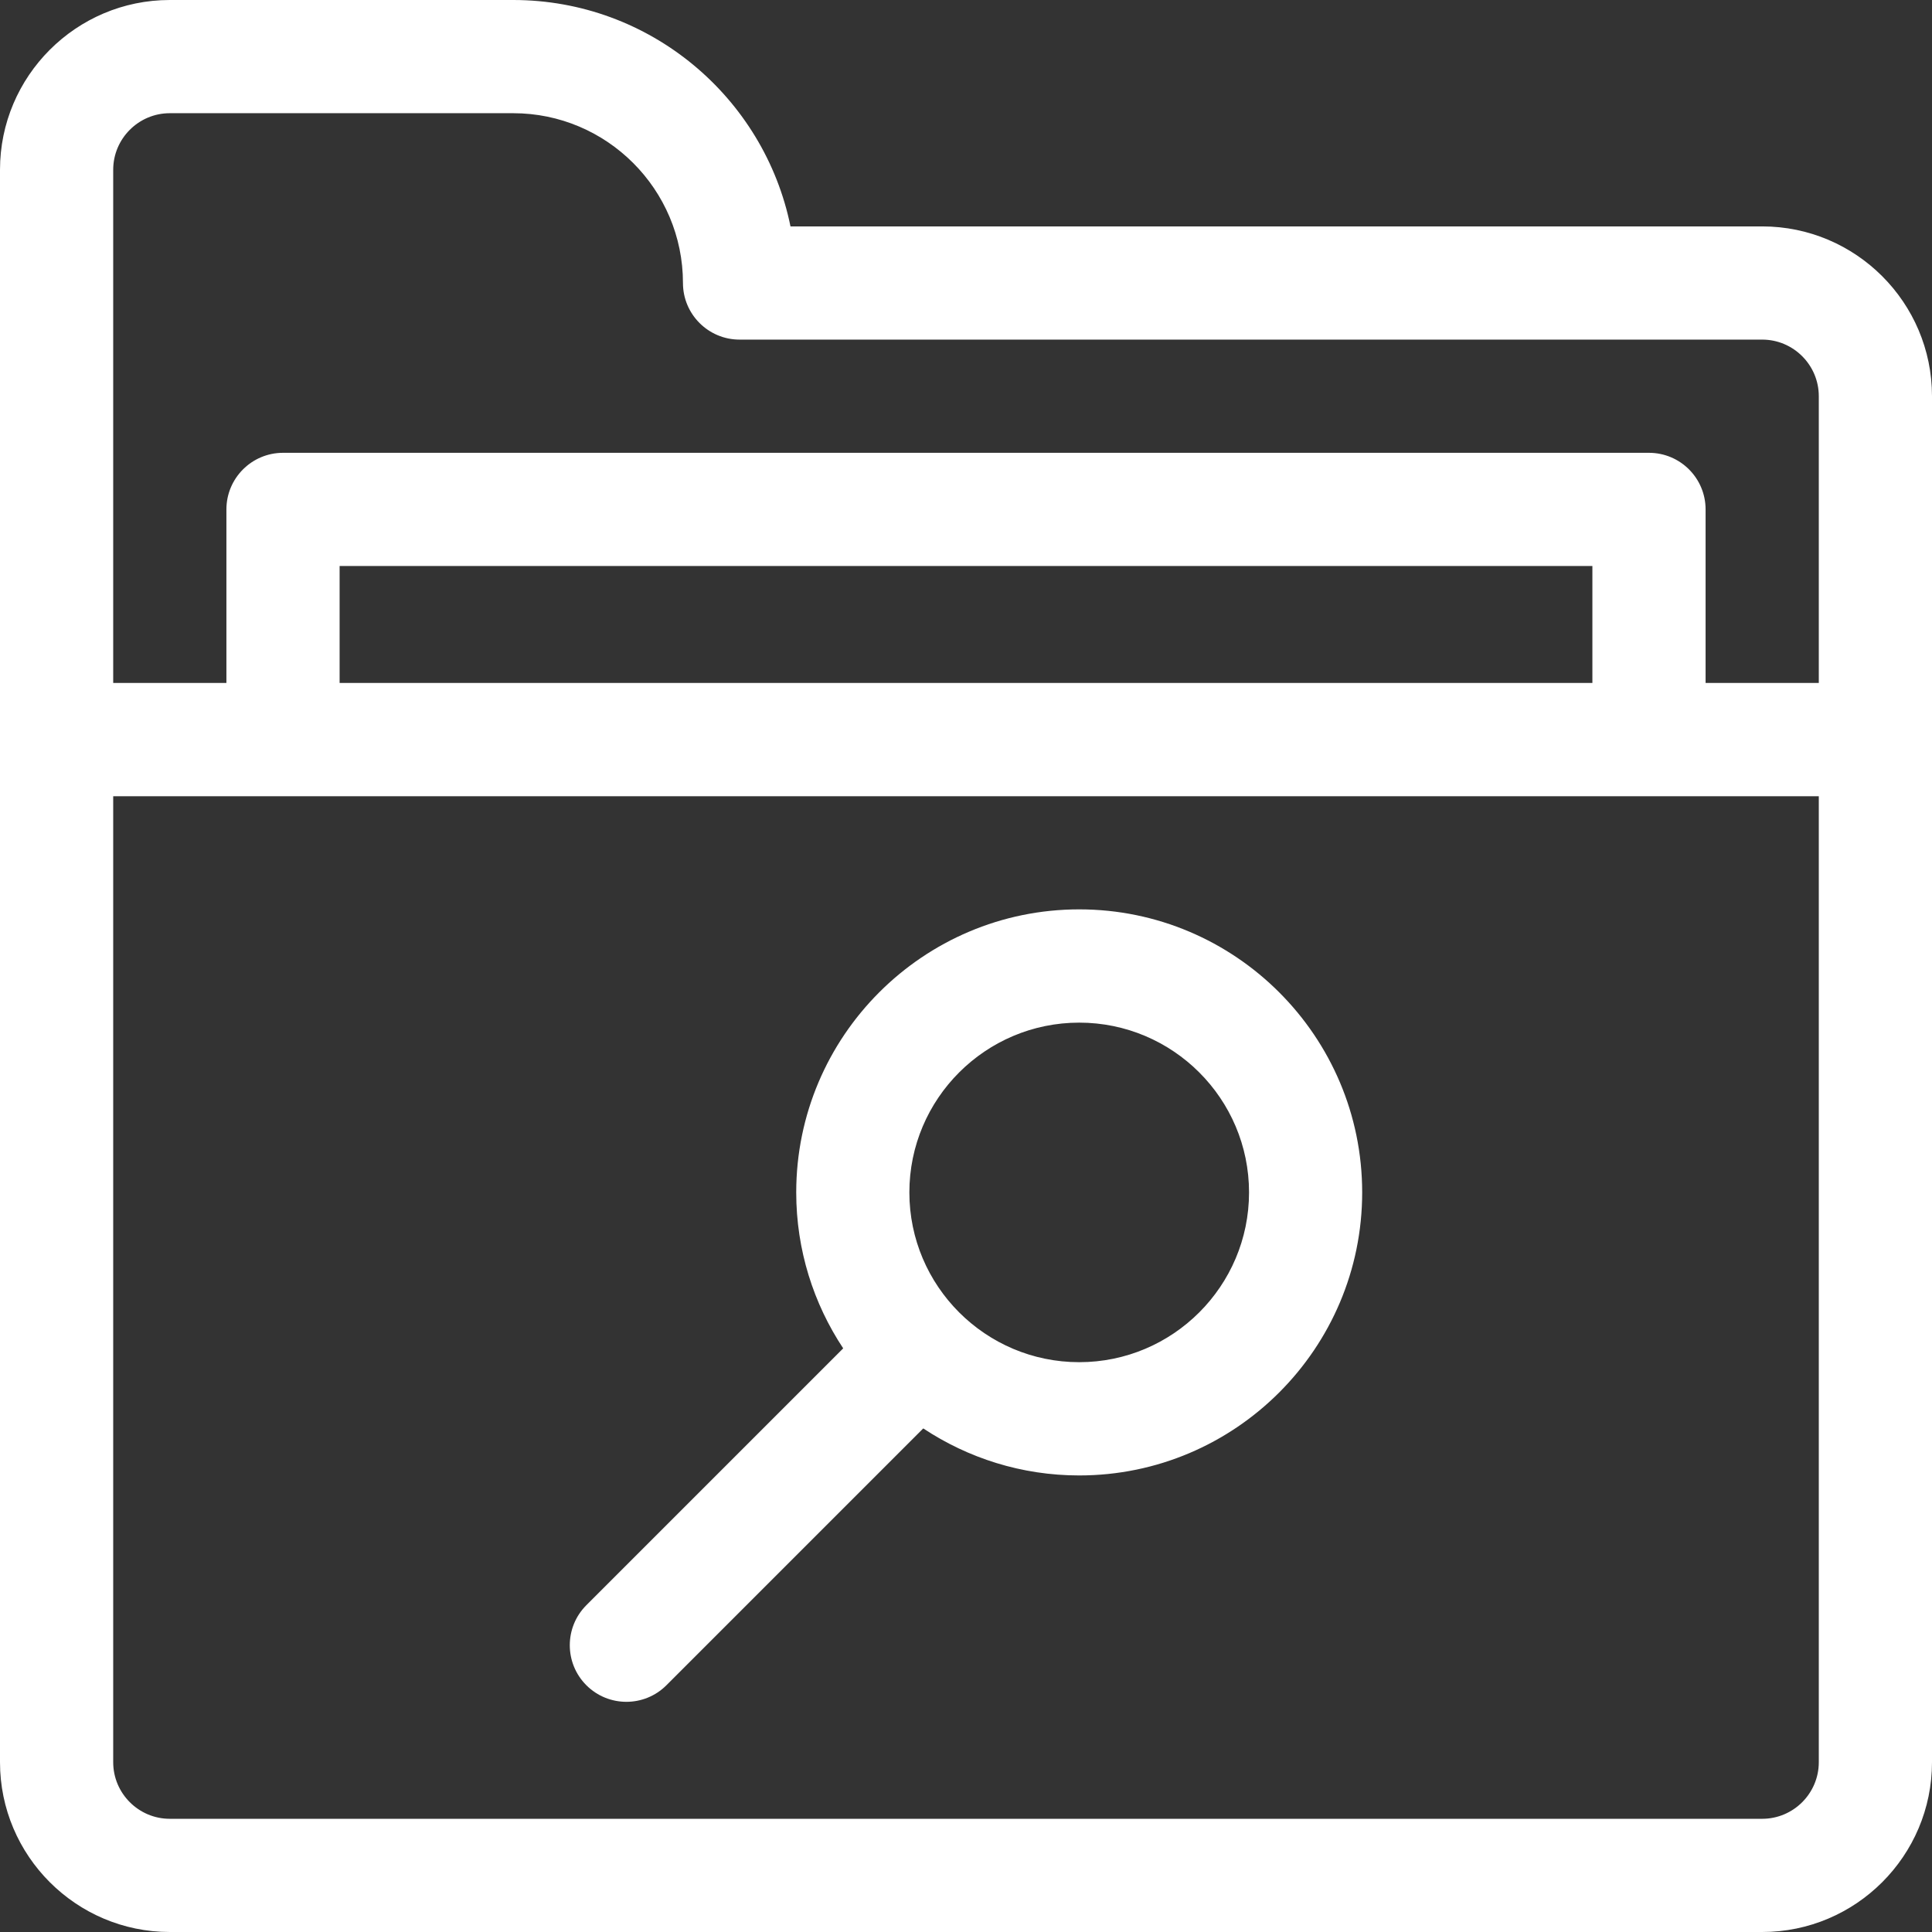 <svg width="32" height="32" viewBox="0 0 32 32" fill="none" xmlns="http://www.w3.org/2000/svg">
<rect x="0" y="0" width="32" height="32" fill="#333333" stroke="none"/>
<g clip-path="url(#clip0_2431_6944)">
<path d="M29.188 3.75H13.093C12.658 1.613 10.764 0 8.5 0H2.812C1.262 0 0 1.262 0 2.812V29.188C0 30.738 1.262 32 2.812 32H29.188C30.738 32 32 30.738 32 29.188C32 28.699 32 8.618 32 6.562C32 5.012 30.738 3.75 29.188 3.75ZM2.812 1.875H8.5C10.051 1.875 11.312 3.137 11.312 4.688C11.312 5.205 11.732 5.625 12.25 5.625H29.188C29.704 5.625 30.125 6.046 30.125 6.562V11.312H28.25V8.438C28.25 7.92 27.83 7.5 27.312 7.5H4.688C4.17 7.5 3.75 7.92 3.75 8.438V11.312H1.875V2.812C1.875 2.296 2.296 1.875 2.812 1.875ZM5.625 11.312V9.375H26.375V11.312H5.625ZM30.125 29.188C30.125 29.704 29.704 30.125 29.188 30.125H2.812C2.296 30.125 1.875 29.704 1.875 29.188V13.188H30.125V29.188Z" fill="white"/>
<path d="M17.875 15.062C15.29 15.062 13.188 17.165 13.188 19.75C13.188 20.704 13.475 21.592 13.966 22.333L9.712 26.587C9.346 26.953 9.346 27.547 9.712 27.913C10.078 28.279 10.672 28.279 11.038 27.913L15.292 23.659C16.033 24.15 16.921 24.438 17.875 24.438C20.46 24.438 22.562 22.335 22.562 19.75C22.562 17.165 20.46 15.062 17.875 15.062ZM17.875 22.562C16.324 22.562 15.062 21.301 15.062 19.75C15.062 18.199 16.324 16.938 17.875 16.938C19.426 16.938 20.688 18.199 20.688 19.75C20.688 21.301 19.426 22.562 17.875 22.562Z" fill="white"/>
</g>
<defs>
<clipPath id="clip0_2431_6944">
<rect width="32" height="32" fill="white"/>
</clipPath>
</defs>
</svg>
